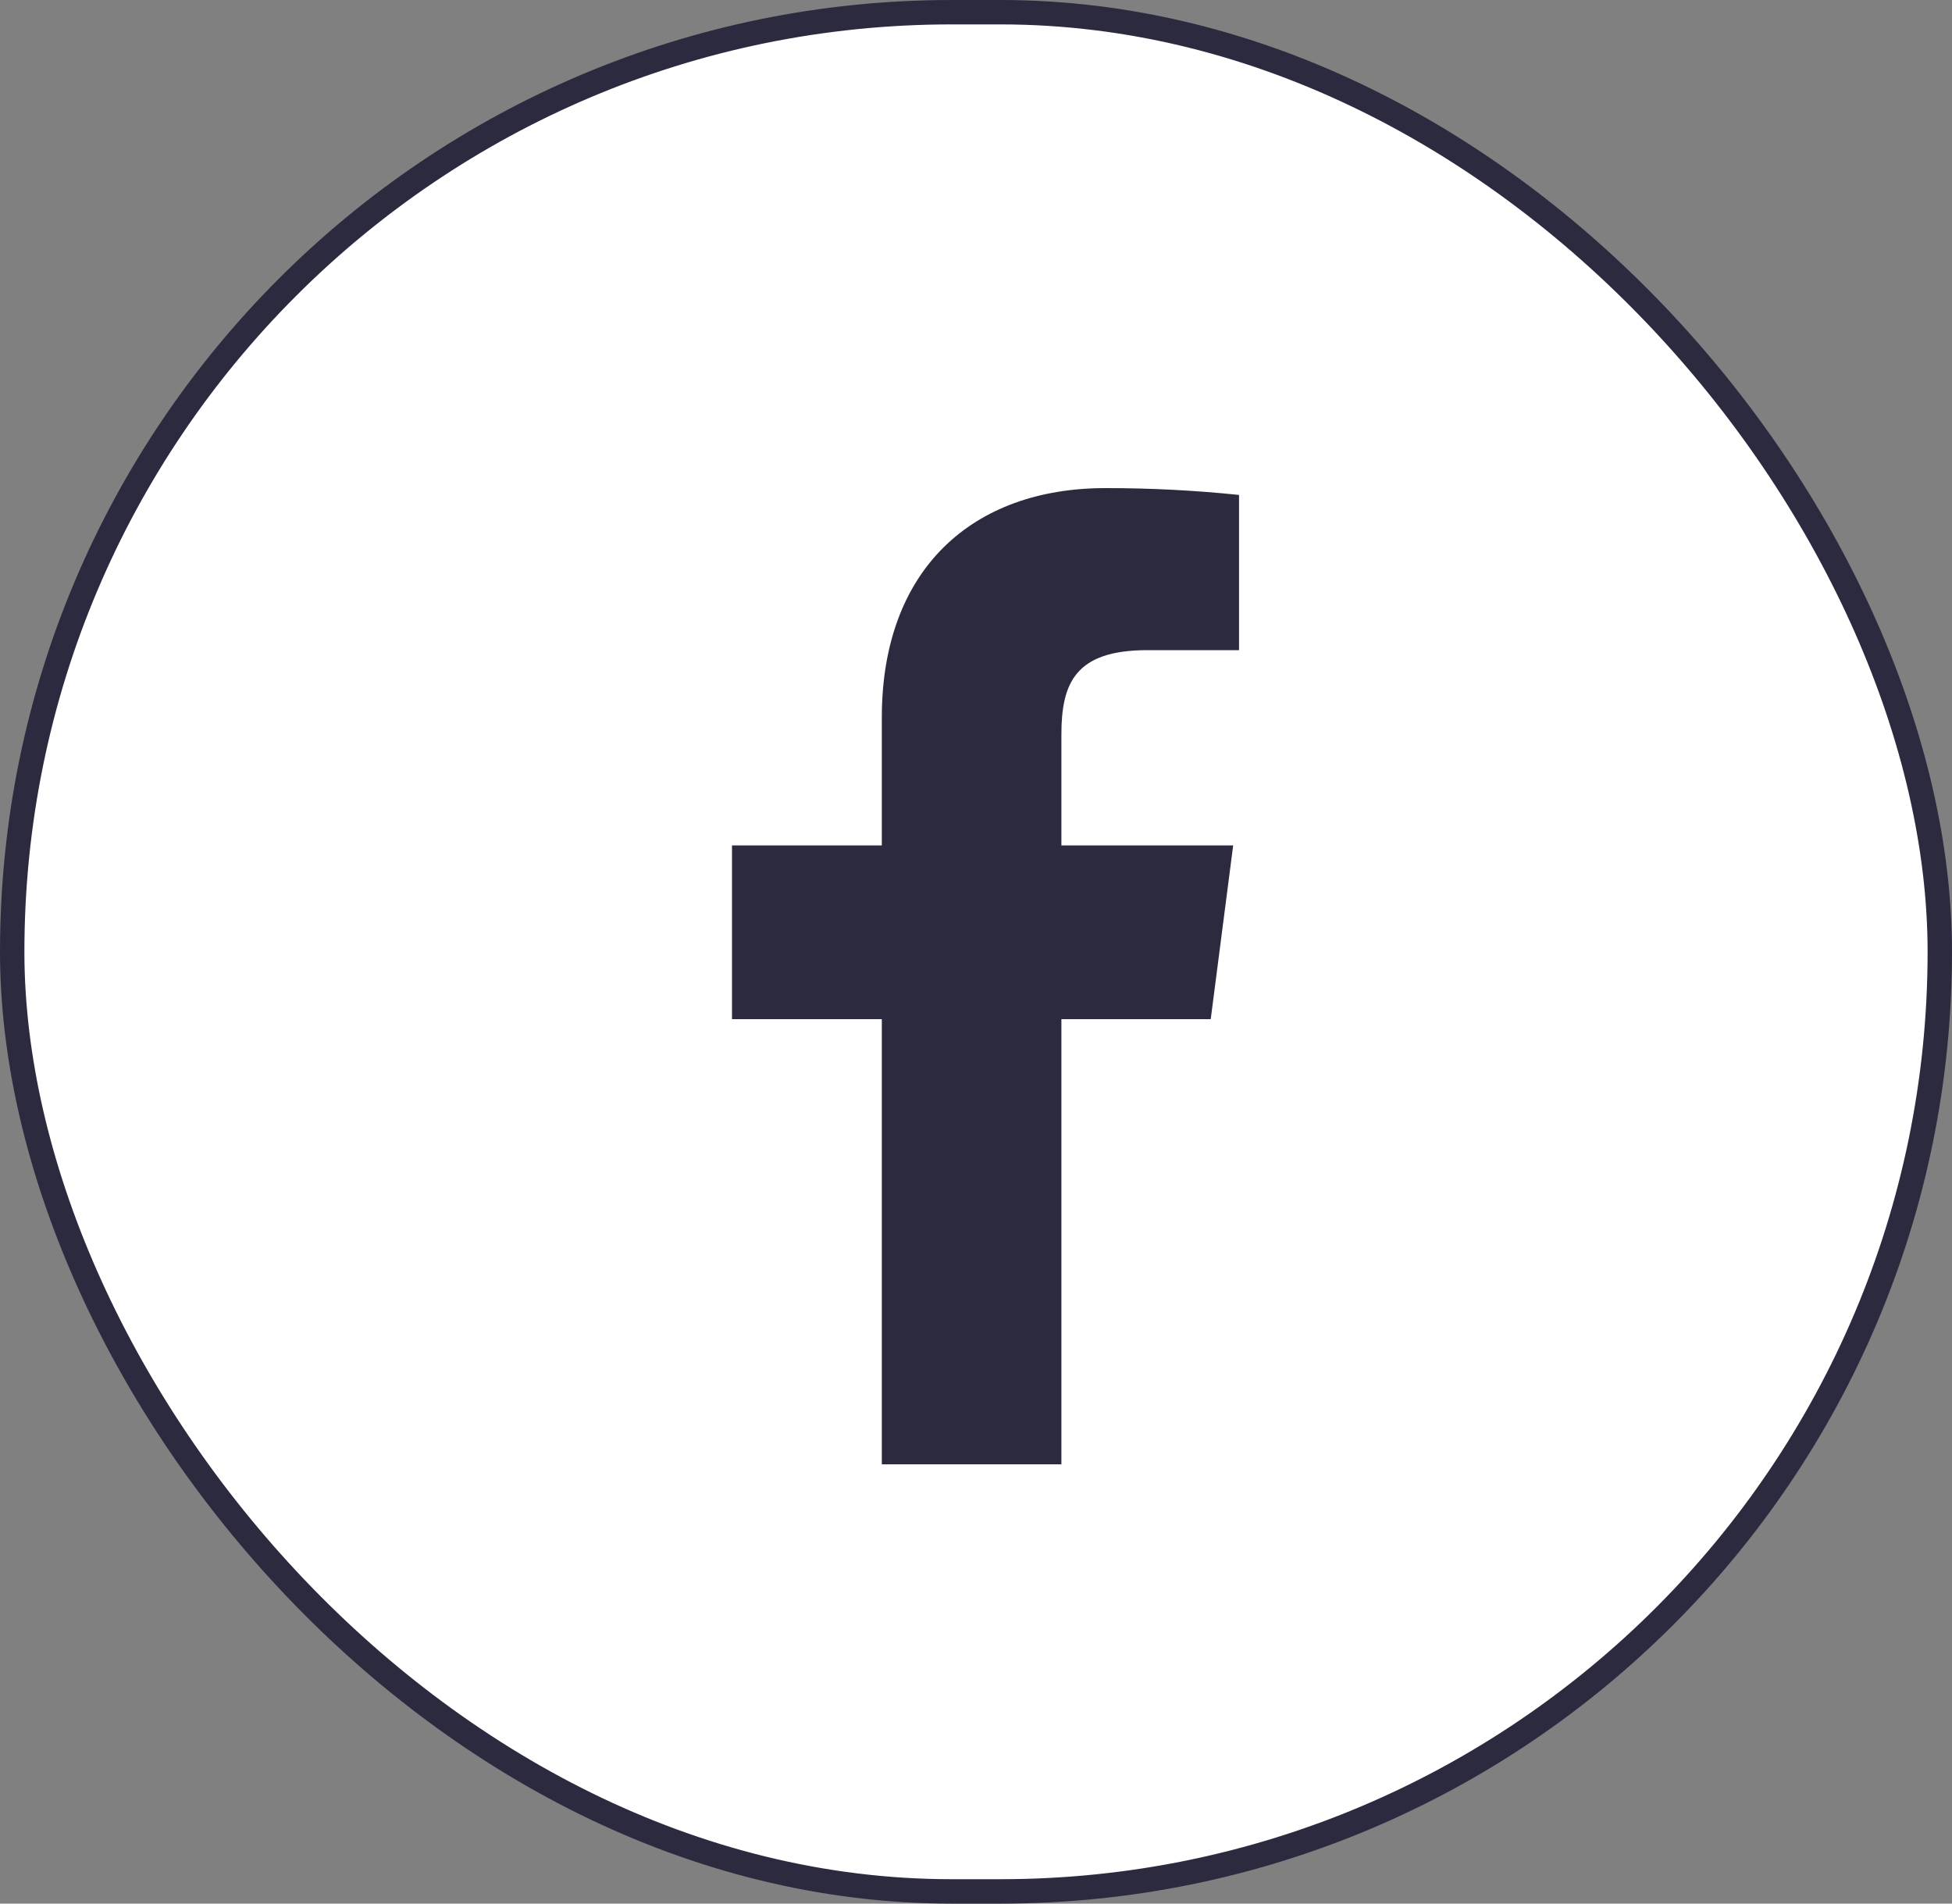 <svg width="40" height="39" viewBox="0 0 40 39" fill="none" xmlns="http://www.w3.org/2000/svg">
<rect x="0" y="0" width="40" height="39" fill="#808080" stroke="none"/>
<rect x="0.25" y="0.25" width="39.5" height="38.5" rx="19.25" fill="white" stroke="#2C2A3F" stroke-width="0.5"/>
<path d="M23.51 13.32H25.39V10.14C24.48 10.045 23.565 9.999 22.65 10C19.93 10 18.07 11.66 18.07 14.7V17.32H15V20.88H18.07V30H21.75V20.88H24.81L25.27 17.32H21.75V15.05C21.75 14 22.03 13.32 23.51 13.32Z" fill="#2C2A3F"/>
</svg>
